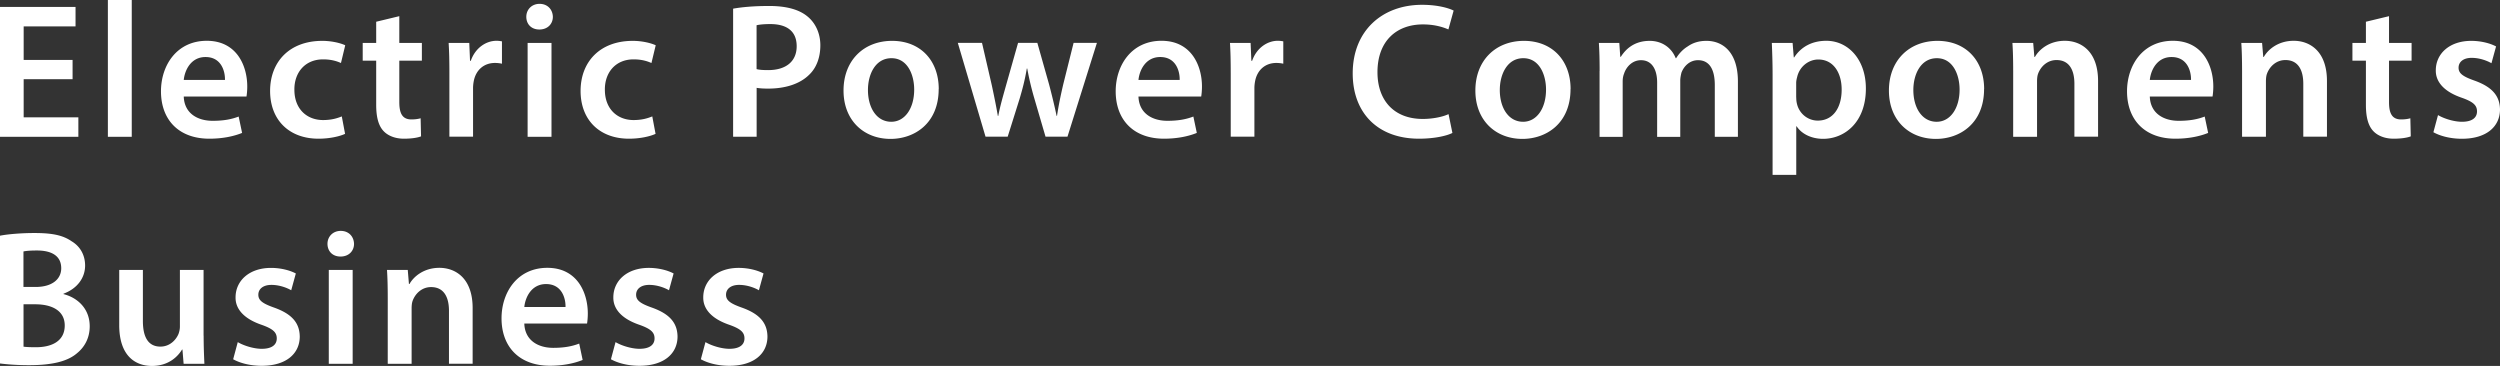<svg xmlns="http://www.w3.org/2000/svg" viewBox="0 0 363.38 53.19"><rect x="0" y="0" width="363.38" height="53.19" fill="#333333" stroke="none"/><path d="M10.56 11.51H3.44v5.54h7.95v2.83H0V1.01h10.98v2.83H3.44v4.87h7.11v2.8zM15.68 0h3.47v19.88h-3.47V0zm11.03 14.03c.08 2.46 2.02 3.53 4.2 3.53 1.6 0 2.74-.22 3.78-.62l.5 2.38c-1.18.48-2.8.84-4.76.84-4.42 0-7.03-2.72-7.03-6.89 0-3.78 2.3-7.34 6.66-7.34s5.88 3.64 5.88 6.64c0 .64-.06 1.15-.11 1.46H26.7zm5.99-2.41c.03-1.26-.53-3.33-2.83-3.33-2.13 0-3.02 1.93-3.16 3.33h5.99zm17.45 7.84c-.73.34-2.16.7-3.86.7-4.26 0-7.03-2.72-7.03-6.94s2.8-7.28 7.59-7.28c1.26 0 2.55.28 3.33.64l-.62 2.58c-.56-.25-1.37-.53-2.6-.53-2.63 0-4.2 1.93-4.17 4.42 0 2.8 1.82 4.4 4.17 4.4 1.2 0 2.04-.25 2.72-.53l.48 2.55zm7.89-17.11v3.89h3.28v2.58h-3.28v6.02c0 1.65.45 2.52 1.76 2.52.59 0 1.04-.08 1.34-.17l.06 2.63c-.5.2-1.4.34-2.49.34-1.26 0-2.32-.42-2.97-1.12-.73-.78-1.06-2.02-1.06-3.81V8.82h-1.96V6.24h1.96V3.16l3.36-.81zm7.28 8.29c0-1.85-.03-3.16-.11-4.4h3l.11 2.6h.11c.67-1.93 2.27-2.91 3.72-2.91.34 0 .53.03.81.08v3.25a4.57 4.57 0 00-1.01-.11c-1.65 0-2.77 1.06-3.08 2.6-.06.31-.11.67-.11 1.06v7.06h-3.44v-9.23zm15.04-8.2c0 1.04-.76 1.85-1.96 1.85s-1.9-.81-1.9-1.85.78-1.88 1.93-1.88 1.9.81 1.93 1.88zm-3.67 17.44V6.24h3.47v13.64h-3.47zm18.59-.42c-.73.34-2.16.7-3.86.7-4.26 0-7.03-2.72-7.03-6.94s2.8-7.28 7.59-7.28c1.26 0 2.55.28 3.33.64l-.62 2.58c-.56-.25-1.37-.53-2.6-.53-2.63 0-4.2 1.93-4.17 4.42 0 2.8 1.82 4.4 4.17 4.4 1.2 0 2.04-.25 2.72-.53l.48 2.55zm11.28-18.2c1.23-.22 2.94-.39 5.26-.39 2.52 0 4.37.53 5.57 1.54 1.12.92 1.85 2.41 1.85 4.17s-.56 3.28-1.62 4.28c-1.37 1.37-3.53 2.02-5.96 2.02-.64 0-1.23-.03-1.68-.11v7.11h-3.42V1.26zm3.42 8.79c.42.11.98.14 1.68.14 2.58 0 4.14-1.26 4.14-3.47s-1.46-3.22-3.84-3.22c-.95 0-1.62.08-1.99.17v6.38zm26.46 2.89c0 5.01-3.53 7.25-7 7.25-3.86 0-6.83-2.66-6.83-7.03s2.94-7.22 7.06-7.22 6.78 2.86 6.78 7zm-10.28.14c0 2.63 1.29 4.62 3.39 4.62 1.96 0 3.33-1.93 3.33-4.68 0-2.13-.95-4.56-3.3-4.56s-3.42 2.35-3.42 4.62zm16.58-6.84l1.43 6.19c.31 1.46.62 2.94.87 4.42h.06c.28-1.48.73-3 1.12-4.4l1.76-6.22h2.8l1.71 6.05c.42 1.6.78 3.08 1.09 4.56h.06c.22-1.48.53-2.97.9-4.56l1.51-6.05h3.39l-4.28 13.64h-3.19l-1.62-5.54c-.42-1.43-.73-2.72-1.04-4.37h-.06c-.28 1.68-.64 3.02-1.04 4.37l-1.74 5.54h-3.22l-4.03-13.64h3.53zm22.74 7.79c.08 2.46 2.02 3.53 4.2 3.53 1.6 0 2.74-.22 3.78-.62l.5 2.38c-1.18.48-2.8.84-4.76.84-4.42 0-7.03-2.72-7.03-6.89 0-3.78 2.3-7.34 6.66-7.34s5.88 3.64 5.88 6.64c0 .64-.06 1.15-.11 1.46h-9.13zm5.99-2.41c.03-1.26-.53-3.33-2.83-3.33-2.13 0-3.02 1.93-3.16 3.33h5.99zm7.42-.98c0-1.85-.03-3.16-.11-4.4h3l.11 2.6h.11c.67-1.93 2.27-2.91 3.72-2.91.34 0 .53.03.81.08v3.25a4.57 4.57 0 00-1.01-.11c-1.65 0-2.77 1.06-3.08 2.6-.06.31-.11.67-.11 1.06v7.06h-3.44v-9.23zm32.23 8.68c-.81.42-2.6.84-4.87.84-5.99 0-9.63-3.75-9.63-9.49 0-6.22 4.31-9.97 10.08-9.97 2.27 0 3.89.48 4.59.84l-.76 2.74c-.9-.39-2.13-.73-3.7-.73-3.84 0-6.61 2.41-6.61 6.94 0 4.14 2.44 6.8 6.58 6.8 1.4 0 2.86-.28 3.75-.7l.56 2.72zm17.16-6.38c0 5.01-3.53 7.25-7 7.25-3.86 0-6.83-2.66-6.83-7.03s2.94-7.22 7.06-7.22 6.78 2.86 6.78 7zm-10.28.14c0 2.63 1.29 4.62 3.39 4.62 1.96 0 3.33-1.93 3.33-4.68 0-2.13-.95-4.56-3.3-4.56S218 10.81 218 13.08zm14.51-2.78c0-1.57-.03-2.88-.11-4.06h2.97l.14 2.02h.08c.67-1.06 1.9-2.32 4.2-2.32 1.79 0 3.19 1.01 3.78 2.52h.06c.48-.76 1.04-1.32 1.68-1.71.76-.53 1.62-.81 2.74-.81 2.27 0 4.56 1.54 4.56 5.91v8.04h-3.36v-7.53c0-2.27-.78-3.61-2.44-3.61-1.18 0-2.04.84-2.41 1.82-.08.34-.17.76-.17 1.15v8.18h-3.36V12c0-1.9-.76-3.25-2.35-3.25-1.29 0-2.16 1.01-2.46 1.96-.14.34-.2.73-.2 1.12v8.06h-3.36V10.3zm25.14.48c0-1.79-.06-3.25-.11-4.54h3.02l.17 2.1h.06c1.01-1.54 2.6-2.41 4.68-2.41 3.14 0 5.74 2.69 5.74 6.94 0 4.93-3.11 7.31-6.22 7.31-1.71 0-3.14-.73-3.84-1.82h-.06v7.06h-3.44V10.78zm3.44 3.39c0 .34.03.64.11.95.34 1.4 1.57 2.41 3.02 2.41 2.18 0 3.47-1.82 3.47-4.51 0-2.41-1.18-4.37-3.39-4.37-1.43 0-2.74 1.04-3.08 2.55-.08.28-.14.59-.14.87v2.1zm27.3-1.23c0 5.01-3.53 7.25-7 7.25-3.86 0-6.83-2.66-6.83-7.03s2.94-7.22 7.06-7.22 6.78 2.86 6.78 7zm-10.28.14c0 2.63 1.29 4.62 3.39 4.62 1.96 0 3.33-1.93 3.33-4.68 0-2.13-.95-4.56-3.3-4.56s-3.42 2.35-3.42 4.62zm14.51-2.78c0-1.57-.03-2.88-.11-4.06h3.02l.17 2.04h.08c.59-1.06 2.07-2.35 4.34-2.35 2.38 0 4.84 1.54 4.84 5.85v8.09h-3.44v-7.7c0-1.96-.73-3.44-2.6-3.44-1.37 0-2.32.98-2.69 2.02-.11.31-.14.73-.14 1.12v8.01h-3.47V10.3zm19.86 3.73c.08 2.46 2.02 3.53 4.2 3.53 1.6 0 2.74-.22 3.78-.62l.5 2.38c-1.18.48-2.8.84-4.76.84-4.42 0-7.03-2.72-7.03-6.89 0-3.78 2.3-7.34 6.66-7.34s5.88 3.64 5.88 6.64c0 .64-.06 1.15-.11 1.46h-9.13zm5.99-2.41c.03-1.26-.53-3.33-2.83-3.33-2.13 0-3.02 1.93-3.16 3.33h5.99zm7.42-1.32c0-1.57-.03-2.88-.11-4.06h3.02l.17 2.04h.08c.59-1.06 2.07-2.35 4.34-2.35 2.38 0 4.84 1.54 4.84 5.85v8.09h-3.44v-7.7c0-1.96-.73-3.44-2.6-3.44-1.37 0-2.32.98-2.69 2.02-.11.31-.14.73-.14 1.12v8.01h-3.47V10.3zm21.36-7.95v3.89h3.28v2.58h-3.28v6.02c0 1.65.45 2.52 1.76 2.52.59 0 1.04-.08 1.34-.17l.06 2.63c-.5.2-1.4.34-2.49.34-1.26 0-2.32-.42-2.97-1.12-.73-.78-1.06-2.02-1.06-3.81V8.82h-1.96V6.24h1.96V3.16l3.36-.81zm7.11 14.37c.78.48 2.27.98 3.5.98 1.51 0 2.18-.62 2.18-1.51s-.56-1.4-2.24-1.99c-2.66-.92-3.78-2.38-3.75-3.98 0-2.41 1.99-4.28 5.15-4.28 1.51 0 2.83.39 3.61.81l-.67 2.44c-.59-.34-1.68-.78-2.88-.78s-1.9.59-1.9 1.43.64 1.29 2.38 1.9c2.46.9 3.61 2.16 3.64 4.17 0 2.46-1.93 4.26-5.54 4.26-1.65 0-3.14-.39-4.14-.95l.67-2.49zM0 34.26c1.09-.22 3.08-.39 5.01-.39 2.55 0 4.12.31 5.4 1.2 1.18.7 1.96 1.93 1.96 3.53 0 1.74-1.09 3.33-3.14 4.09v.06c1.99.5 3.81 2.07 3.81 4.68 0 1.68-.73 3-1.82 3.89-1.34 1.18-3.56 1.76-7 1.76-1.9 0-3.36-.14-4.23-.25V34.27zm3.42 7.45h1.76c2.38 0 3.72-1.12 3.72-2.72 0-1.76-1.34-2.58-3.53-2.58-1.01 0-1.6.06-1.96.14v5.15zm0 8.68c.45.06 1.04.08 1.82.08 2.21 0 4.17-.84 4.17-3.16 0-2.18-1.9-3.08-4.28-3.08H3.42v6.16zm26.18-1.6c0 1.62.06 2.97.11 4.09h-3.02l-.17-2.07h-.06c-.59.98-1.93 2.38-4.37 2.38s-4.76-1.48-4.76-5.94v-8.01h3.44v7.42c0 2.27.73 3.72 2.55 3.72 1.37 0 2.27-.98 2.63-1.85.11-.31.2-.67.2-1.06v-8.23h3.44v9.55zm4.95.93c.78.48 2.27.98 3.5.98 1.51 0 2.18-.62 2.18-1.51s-.56-1.4-2.24-1.99c-2.66-.92-3.78-2.38-3.75-3.98 0-2.41 1.99-4.28 5.15-4.28 1.51 0 2.83.39 3.61.81l-.67 2.44c-.59-.34-1.68-.78-2.88-.78s-1.9.59-1.9 1.43.64 1.29 2.38 1.9c2.46.9 3.61 2.16 3.64 4.17 0 2.46-1.93 4.26-5.54 4.26-1.65 0-3.14-.39-4.14-.95l.67-2.49zm16.91-14.28c0 1.04-.76 1.85-1.96 1.85s-1.9-.81-1.9-1.85.78-1.88 1.93-1.88 1.9.81 1.93 1.88zm-3.67 17.44V39.24h3.47v13.64h-3.47zm8.57-9.58c0-1.57-.03-2.88-.11-4.06h3.02l.17 2.04h.08c.59-1.06 2.07-2.35 4.34-2.35 2.38 0 4.84 1.54 4.84 5.85v8.09h-3.44v-7.7c0-1.96-.73-3.44-2.6-3.44-1.37 0-2.32.98-2.69 2.02-.11.31-.14.73-.14 1.12v8.01h-3.47V43.3zm19.85 3.73c.08 2.46 2.02 3.53 4.2 3.53 1.6 0 2.74-.22 3.78-.62l.5 2.38c-1.18.48-2.8.84-4.76.84-4.42 0-7.03-2.72-7.03-6.89 0-3.78 2.3-7.34 6.66-7.34s5.88 3.64 5.88 6.64c0 .64-.06 1.15-.11 1.46H76.2zm5.99-2.41c.03-1.26-.53-3.33-2.83-3.33-2.13 0-3.02 1.93-3.16 3.33h5.99zm7.26 5.1c.78.48 2.27.98 3.5.98 1.51 0 2.18-.62 2.18-1.51s-.56-1.4-2.24-1.99c-2.66-.92-3.78-2.38-3.75-3.98 0-2.41 1.99-4.28 5.15-4.28 1.51 0 2.83.39 3.61.81l-.67 2.44c-.59-.34-1.68-.78-2.88-.78s-1.9.59-1.9 1.43.64 1.29 2.38 1.9c2.46.9 3.61 2.16 3.64 4.17 0 2.46-1.93 4.26-5.54 4.26-1.65 0-3.14-.39-4.14-.95l.67-2.49zm13.07 0c.78.48 2.27.98 3.5.98 1.51 0 2.18-.62 2.18-1.51s-.56-1.4-2.24-1.99c-2.66-.92-3.78-2.38-3.75-3.98 0-2.41 1.99-4.28 5.15-4.28 1.51 0 2.83.39 3.61.81l-.67 2.44c-.59-.34-1.68-.78-2.88-.78s-1.9.59-1.9 1.43.64 1.29 2.38 1.9c2.46.9 3.61 2.16 3.64 4.17 0 2.46-1.93 4.26-5.54 4.26-1.65 0-3.14-.39-4.14-.95l.67-2.49z" fill="#fff"/></svg>